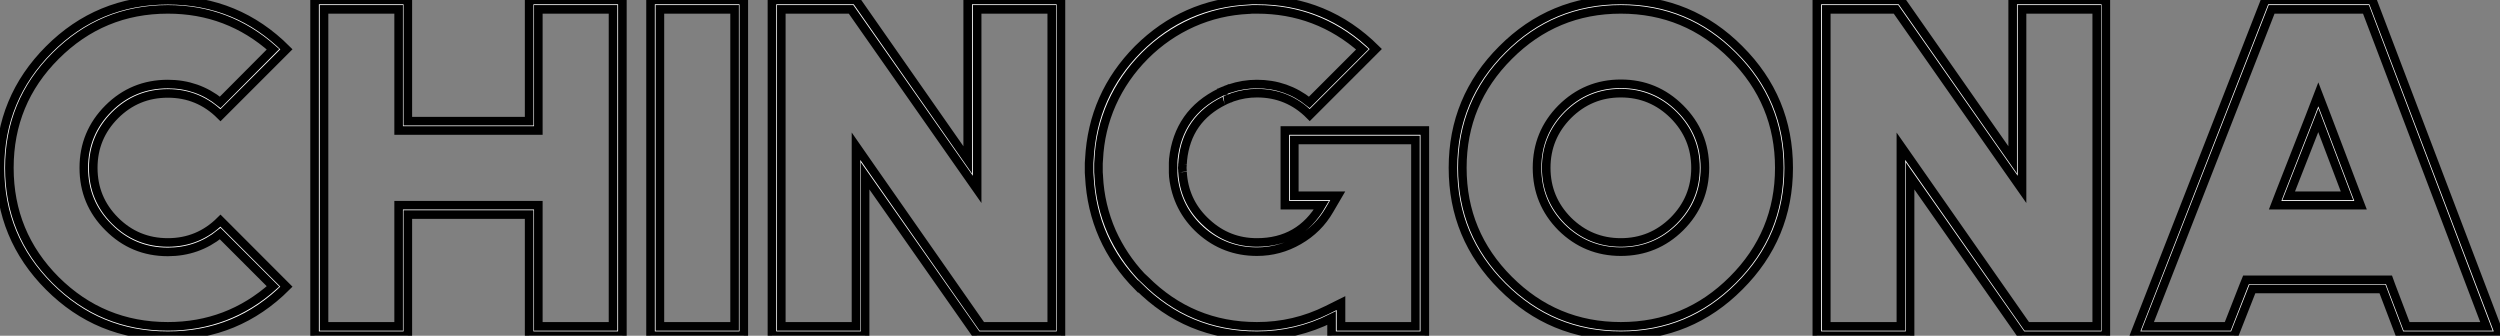 <?xml version="1.0" standalone="no"?>
<svg xmlns="http://www.w3.org/2000/svg" viewBox="1.64 -39.1 291.18 39.1"><rect x="1.64" y="-39.1" width="291.18" height="39.1" fill="#808080" stroke="none"/><path d="M14.27-12.63Q17.12-9.76 21.19-9.76L21.19-9.76Q24.64-9.76 27.29-11.89L27.29-11.89L33.44-5.74Q28.22-1.09 21.19-1.09L21.19-1.09Q13.54-1.09 8.12-6.48L8.12-6.48Q2.73-11.89 2.73-19.55L2.73-19.55Q2.73-27.21 8.12-32.59L8.12-32.59Q13.54-38.01 21.19-38.01L21.19-38.01Q28.22-38.01 33.44-33.36L33.44-33.36L27.29-27.18Q24.64-29.31 21.19-29.31L21.19-29.31Q17.12-29.31 14.27-26.47L14.27-26.47Q11.40-23.60 11.40-19.55L11.40-19.55Q11.40-15.48 14.27-12.63L14.27-12.63ZM21.19-28.22Q24.77-28.22 27.32-25.68L27.32-25.68L35-33.36Q29.29-39.07 21.19-39.07L21.19-39.07Q13.07-39.07 7.36-33.36L7.36-33.36Q1.64-27.64 1.64-19.55L1.64-19.55Q1.64-11.43 7.36-5.71L7.36-5.71Q13.07 0 21.19 0L21.19 0Q29.29 0 35-5.71L35-5.71L27.32-13.40Q24.77-10.86 21.19-10.86L21.19-10.86Q17.58-10.86 15.04-13.40L15.04-13.40Q12.50-15.94 12.50-19.55L12.50-19.55Q12.50-23.13 15.04-25.68L15.04-25.68Q17.58-28.22 21.19-28.22L21.19-28.22ZM74.13-39.10L63.27-39.10L63.27-24.99L49.14-24.99L49.14-39.10L38.28-39.10L38.28 0L49.14 0L49.14-14.11L63.27-14.11L63.27 0L74.13 0L74.13-39.10ZM48.07-23.90L64.34-23.90L64.34-38.01L73.04-38.01L73.04-1.09L64.34-1.09L64.34-15.20L48.07-15.20L48.07-1.09L39.38-1.09L39.38-38.01L48.07-38.01L48.07-23.90ZM77.41-39.10L77.41 0L88.27 0L88.27-39.10L77.41-39.10ZM78.50-1.09L78.50-38.01L87.20-38.01L87.20-1.09L78.50-1.09ZM125.21-39.10L114.35-39.10L114.35-20.48L101.34-39.10L91.55-39.10L91.55 0L102.40 0L102.40-18.62L115.45 0L125.21 0L125.21-39.10ZM115.45-17.04L115.45-38.01L124.14-38.01L124.14-1.09L115.99-1.09L103.30-19.25L101.34-22.07L101.34-1.09L92.64-1.09L92.64-38.01L100.76-38.01L113.48-19.85L115.45-17.04ZM157.83-3.80L156.24-3.01Q152.39-1.09 148.04-1.09L148.04-1.09Q140.41-1.09 135.00-6.51L135.00-6.51L134.56-6.92Q132.43-9.21 131.14-12.06L131.14-12.06Q129.77-15.18 129.61-18.59L129.61-18.59L129.61-18.62Q129.58-18.81 129.58-19.03L129.58-19.03L129.58-19.09Q129.58-19.33 129.58-19.55L129.58-19.55Q129.58-19.77 129.58-20.02L129.58-20.02L129.58-20.07Q129.58-20.29 129.61-20.51L129.61-20.51L129.61-20.51Q129.77-23.95 131.14-27.04L131.14-27.04Q132.54-30.16 135.00-32.62L135.00-32.62Q137.43-35.05 140.55-36.45L140.55-36.45Q143.64-37.82 147.08-37.98L147.08-37.98L147.11-37.98Q147.27-38.01 147.49-38.01L147.49-38.01L147.55-38.01L147.57-38.01L148.04-38.01Q155.07-38.01 160.32-33.36L160.32-33.36L154.14-27.18Q151.48-29.31 148.04-29.31L148.04-29.31Q146.40-29.31 144.87-28.79L144.87-28.79L144.84-28.79Q144.81-28.77 144.79-28.77L144.79-28.77Q144.68-28.74 144.48-28.66L144.48-28.66L144.48-28.66L144.43-28.63Q144.35-28.60 144.29-28.57L144.29-28.57Q144.24-28.55 144.16-28.52L144.16-28.52L144.13-28.49L144.10-28.49Q143.94-28.41 143.83-28.38L143.83-28.38Q143.80-28.36 143.77-28.36L143.77-28.36L143.75-28.33Q138.88-25.95 138.30-20.56L138.30-20.56L138.30-20.54Q138.30-20.37 138.28-20.13L138.28-20.13L138.28-20.13Q138.28-20.07 138.28-20.04L138.28-20.04Q138.28-19.80 138.28-19.55L138.28-19.55Q138.28-19.30 138.28-19.06L138.28-19.06Q138.28-19.03 138.28-18.98L138.28-18.98Q138.30-18.76 138.30-18.57L138.30-18.57Q138.30-18.54 138.30-18.54L138.30-18.54Q138.71-14.79 141.48-12.28L141.48-12.28Q144.27-9.79 148.04-9.79L148.04-9.79Q150.64-9.79 152.91-11.10L152.91-11.10Q155.20-12.41 156.49-14.66L156.49-14.66L157.45-16.30L152.39-16.30L152.39-22.80L166.50-22.80L166.50-1.09L157.83-1.09L157.83-3.80ZM156.73 0L167.59 0L167.59-23.90L151.29-23.90L151.29-15.20L155.56-15.20Q153.04-10.86 148.04-10.86L148.04-10.86Q144.68-10.86 142.21-13.13L142.21-13.13Q139.73-15.37 139.40-18.65L139.40-18.65Q139.37-18.84 139.37-19.06L139.37-19.06Q139.34-19.22 139.37-19.11L139.37-19.11Q139.34-19.33 139.34-19.55L139.34-19.55Q139.34-19.77 139.37-19.99L139.37-19.99Q139.34-19.88 139.37-20.04L139.37-20.04Q139.37-20.26 139.40-20.43L139.40-20.43L139.40-20.45Q139.89-25.24 144.24-27.37L144.24-27.37Q144.32-27.40 144.29-27.40L144.29-27.40Q144.38-27.43 144.54-27.51L144.54-27.51Q144.70-27.56 144.70-27.59L144.70-27.59Q144.73-27.59 144.89-27.64L144.89-27.64Q145.06-27.70 145.14-27.75L145.14-27.75Q145.09-27.73 145.22-27.78L145.22-27.78Q146.59-28.25 148.04-28.25L148.04-28.25Q151.65-28.25 154.19-25.70L154.19-25.70L161.88-33.39Q156.13-39.10 148.04-39.10L148.04-39.10Q147.79-39.10 147.55-39.10L147.55-39.10L147.46-39.10Q147.22-39.10 147.03-39.07L147.03-39.07Q147.03-39.07 147.03-39.07L147.03-39.07Q139.54-38.69 134.20-33.39L134.20-33.39Q128.90-28.05 128.52-20.56L128.52-20.56L128.52-20.56Q128.52-20.34 128.49-20.10L128.49-20.10L128.49-20.04Q128.49-19.80 128.49-19.55L128.49-19.55Q128.49-19.30 128.49-19.06L128.49-19.06L128.49-19.00Q128.52-18.76 128.52-18.54L128.52-18.54Q128.90-11.05 134.20-5.71L134.20-5.71L134.23-5.74Q139.95 0 148.04 0L148.04 0Q152.63 0 156.73-2.05L156.73-2.05L156.73 0ZM171.96-19.55Q171.96-27.18 177.38-32.59L177.38-32.59Q182.79-38.01 190.42-38.01L190.42-38.01Q198.05-38.01 203.46-32.59L203.46-32.59Q208.88-27.18 208.88-19.55L208.88-19.55Q208.88-11.92 203.46-6.51L203.46-6.51Q198.05-1.09 190.42-1.09L190.42-1.09Q182.79-1.09 177.38-6.51L177.38-6.51Q171.96-11.92 171.96-19.55L171.96-19.55ZM209.97-19.55Q209.97-27.64 204.23-33.36L204.23-33.36Q198.52-39.10 190.42-39.10L190.42-39.10Q182.33-39.10 176.61-33.36L176.61-33.36Q170.87-27.64 170.87-19.55L170.87-19.55Q170.87-11.46 176.61-5.74L176.61-5.74Q182.33 0 190.42 0L190.42 0Q198.52 0 204.23-5.74L204.23-5.74Q209.97-11.46 209.97-19.55L209.97-19.55ZM181.73-19.55Q181.73-23.13 184.27-25.70L184.27-25.70Q186.84-28.25 190.42-28.25L190.42-28.25Q194.00-28.25 196.57-25.70L196.57-25.70Q199.12-23.13 199.12-19.55L199.12-19.55Q199.12-15.97 196.57-13.40L196.57-13.40Q194.00-10.86 190.42-10.86L190.42-10.86Q186.84-10.86 184.27-13.40L184.27-13.40Q181.73-15.97 181.73-19.55L181.73-19.55ZM200.21-19.55Q200.21-23.60 197.34-26.47L197.34-26.47Q194.47-29.34 190.42-29.34L190.42-29.34Q186.38-29.34 183.50-26.47L183.50-26.47Q180.66-23.60 180.66-19.55L180.66-19.55Q180.66-15.50 183.50-12.63L183.50-12.63Q186.38-9.79 190.42-9.79L190.42-9.79Q194.47-9.79 197.34-12.63L197.34-12.63Q200.21-15.50 200.21-19.55L200.21-19.55ZM246.91-39.10L236.06-39.10L236.06-20.48L223.04-39.10L213.25-39.10L213.25 0L224.11 0L224.11-18.62L237.15 0L246.91 0L246.91-39.10ZM237.15-17.04L237.15-38.01L245.85-38.01L245.85-1.09L237.70-1.09L225.01-19.25L223.04-22.07L223.04-1.09L214.35-1.09L214.35-38.01L222.47-38.01L235.18-19.85L237.15-17.04ZM275.00-16.30L268.21-16.30L271.66-25.10L275.00-16.30ZM276.01-16.68L272.67-25.48L271.66-28.11L270.65-25.48L267.20-16.68L266.63-15.20L276.58-15.20L276.01-16.68ZM277.95-39.10L265.48-39.10L250.20 0L261.84 0L263.98-5.44L279.13-5.44L281.20 0L292.82 0L277.95-39.10ZM251.78-1.09L266.22-38.01L277.21-38.01L291.24-1.09L281.94-1.09L280.14-5.82L279.89-6.51L263.24-6.51L262.96-5.82L261.11-1.09L251.78-1.09Z" fill="white" stroke="black" transform="scale(1,1)"/></svg>